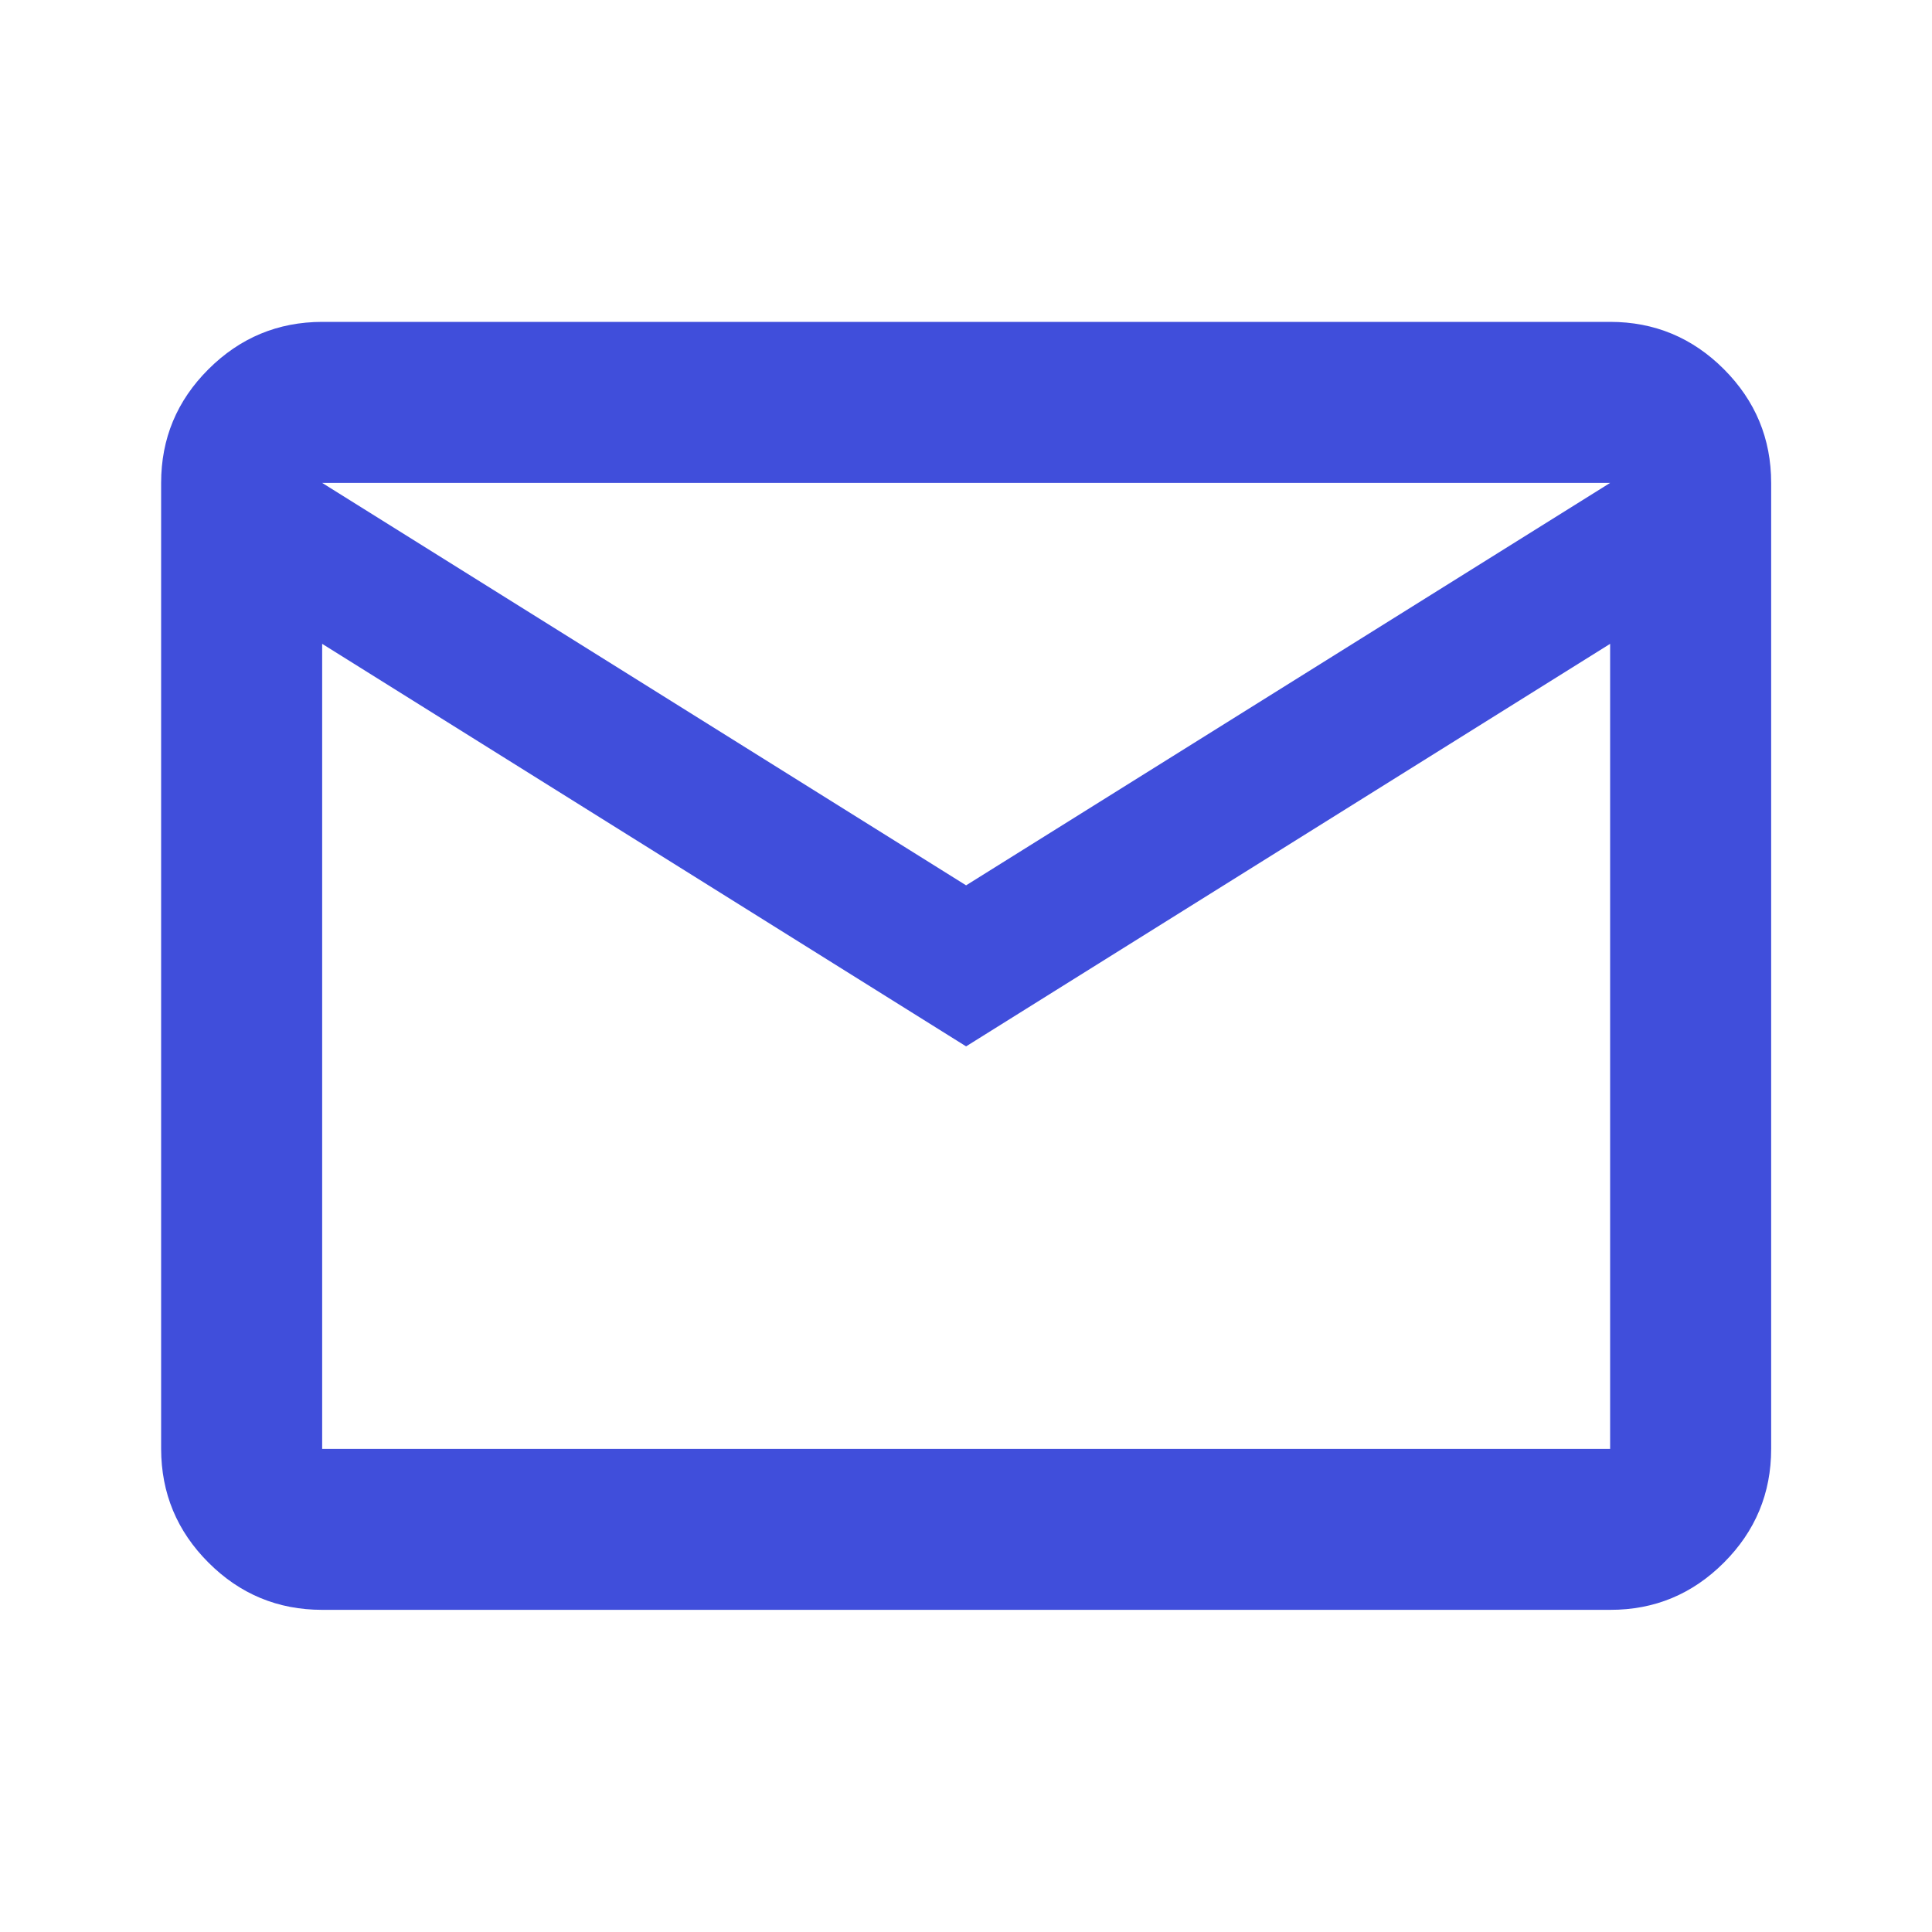 <svg width="20" height="20" viewBox="0 0 20 20" fill="none" xmlns="http://www.w3.org/2000/svg">
<g id="material-symbols:mail-outline">
<path id="Vector" d="M3.335 16.665C2.876 16.665 2.484 16.502 2.158 16.176C1.832 15.85 1.669 15.458 1.668 14.999V4.999C1.668 4.54 1.831 4.148 2.158 3.822C2.485 3.496 2.877 3.333 3.335 3.332H16.668C17.126 3.332 17.519 3.495 17.846 3.822C18.172 4.149 18.335 4.541 18.335 4.999V14.999C18.335 15.457 18.172 15.85 17.846 16.176C17.519 16.503 17.127 16.666 16.668 16.665H3.335ZM10.001 10.832L3.335 6.665V14.999H16.668V6.665L10.001 10.832ZM10.001 9.165L16.668 4.999H3.335L10.001 9.165ZM3.335 6.665V4.999V14.999V6.665Z" fill="#404EDB"/>
</g>
</svg>
